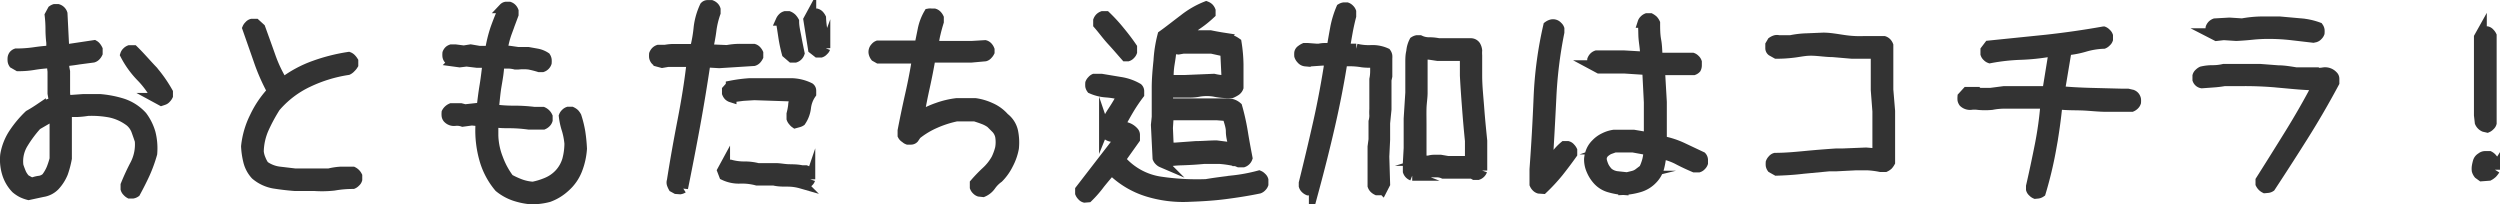 <svg xmlns="http://www.w3.org/2000/svg" viewBox="0 0 182.78 14.94"><defs><style>.cls-1{fill:#333;stroke:#333;stroke-miterlimit:10;stroke-width:0.75px;}</style></defs><title>アセット 17</title><g id="レイヤー_2" data-name="レイヤー 2"><g id="レイヤー_3" data-name="レイヤー 3"><path class="cls-1" d="M2.09,14.25a2.64,2.64,0,0,1-.47-.17,2.35,2.35,0,0,1-.45-.3,2.74,2.74,0,0,1-.65-1.11,3.42,3.42,0,0,1-.13-1.34A4.08,4.08,0,0,1,1,9.77,7.81,7.81,0,0,1,2.13,8.42c.29-.16.57-.34.85-.53a2.42,2.42,0,0,1,.93-.37l0-.35-.06-.34V5.23l-.07-.62H3.69a10.84,10.84,0,0,0-1.16.12,6.47,6.47,0,0,1-1.2.1L1,4.64a.44.44,0,0,1-.07-.19,1.27,1.27,0,0,1,0-.22A.41.41,0,0,1,1,4.05a.41.41,0,0,1,.18-.13,9.15,9.15,0,0,0,1.3-.09c.42-.06.84-.11,1.28-.13V3.12a8.43,8.43,0,0,1-.06-1,8.72,8.72,0,0,0-.06-1L3.84.75A.6.6,0,0,1,4,.67h.22A.51.51,0,0,1,4.56,1l.13,2.61h.19l2-.3A.46.46,0,0,1,7,3.41a1,1,0,0,1,.13.2v.28A.72.72,0,0,1,7,4.08a.44.44,0,0,1-.19.12l-1.06.14c-.35.06-.71.1-1.06.14v.44l.06.31v1.6l.06.5H5l1.12-.08c.38,0,.76,0,1.16,0a7.6,7.6,0,0,1,1.67.32,3.34,3.34,0,0,1,1.44.93A3.81,3.81,0,0,1,11,9.73a4.58,4.58,0,0,1,.12,1.5,10.47,10.47,0,0,1-.53,1.46c-.21.46-.44.91-.69,1.37a.52.52,0,0,1-.19.08l-.23,0A.64.64,0,0,1,9.31,14a.44.44,0,0,1-.12-.19v-.28A16.51,16.51,0,0,1,9.9,12a3.19,3.19,0,0,0,.33-1.71c-.08-.25-.17-.5-.26-.75a1.58,1.58,0,0,0-.47-.66,3.63,3.63,0,0,0-1.44-.66,7.37,7.37,0,0,0-1.65-.12,6.48,6.48,0,0,1-.77.08l-.76,0v1.94l0,0v1.46a6.85,6.85,0,0,1-.28,1.06,3.11,3.11,0,0,1-.6.94,1.55,1.55,0,0,1-.89.45ZM3.38,13a3,3,0,0,0,.39-.67A5.79,5.79,0,0,0,4,11.62V10.2l0,0V8.45H3.88l-1.19.69a8.77,8.77,0,0,0-1,1.34,2.48,2.48,0,0,0-.35,1.64c.06.19.13.37.2.54a1.69,1.69,0,0,0,.31.46l.27.15a.6.6,0,0,0,.3.07,2.11,2.11,0,0,1,.51-.12A1,1,0,0,0,3.38,13ZM11.8,7.36l-.35-.19A6.57,6.57,0,0,0,10.3,5.59,6.75,6.75,0,0,1,9.16,4a.44.44,0,0,1,.12-.19.54.54,0,0,1,.19-.13h.3c.47.46.93,1,1.37,1.46a9.74,9.74,0,0,1,1.13,1.61V7a.68.68,0,0,1-.13.18.38.38,0,0,1-.19.13Z"/><path class="cls-1" d="M23,13.59l0,0H21.56q-.78-.06-1.53-.18a2.82,2.82,0,0,1-1.34-.63,2.27,2.27,0,0,1-.52-.95A5.61,5.61,0,0,1,18,10.7a6.27,6.27,0,0,1,.63-2.15,7.27,7.27,0,0,1,1.28-1.88,14.35,14.35,0,0,1-1-2.27l-.82-2.34a.51.51,0,0,1,.13-.18.38.38,0,0,1,.19-.13h.28l.34.31c.25.69.5,1.38.74,2.06a9.77,9.77,0,0,0,.92,1.93A8.52,8.52,0,0,1,23,4.8a13.17,13.17,0,0,1,2.49-.63.5.5,0,0,1,.19.13,1.1,1.1,0,0,1,.14.18v.25a1,1,0,0,1-.18.22.65.65,0,0,1-.21.16A10.4,10.4,0,0,0,22.53,6a7.11,7.11,0,0,0-2.4,1.83,12.66,12.66,0,0,0-.83,1.53,4.38,4.38,0,0,0-.39,1.72,1.86,1.86,0,0,0,.14.55,2.27,2.27,0,0,0,.26.49,2.4,2.4,0,0,0,1.07.43l1.18.14H23l1.06,0a4.58,4.58,0,0,1,.85-.13c.29,0,.58,0,.89,0a.7.7,0,0,1,.31.31v.25a.38.38,0,0,1-.13.19.51.51,0,0,1-.18.13q-.7,0-1.38.12A8,8,0,0,1,23,13.59Z"/><path class="cls-1" d="M38.78,14.56a5.23,5.23,0,0,1-1.2-.26,3.62,3.62,0,0,1-1.08-.61,5.44,5.44,0,0,1-1.09-2.07,7.69,7.69,0,0,1-.28-2.35l0-.41-.64-.06-.66.09a1.28,1.28,0,0,0-.56-.06.61.61,0,0,1-.53-.19.36.36,0,0,1-.08-.19,1.27,1.27,0,0,1,0-.22A.7.7,0,0,1,33,7.92h.69L34,8,35,7.89l.22,0c.06-.56.13-1.11.22-1.65s.15-1.1.22-1.66h-.57l-.23,0-.75-.09-.5.06-.44-.06a.63.63,0,0,1-.37-.19.39.39,0,0,1-.08-.19,1.27,1.27,0,0,1,0-.22.5.5,0,0,1,.13-.19A.55.55,0,0,1,33,3.62h.29l.62.08.5-.08.64.11.56,0,.22,0a10.09,10.09,0,0,1,.39-1.62c.18-.51.38-1,.61-1.52A.3.3,0,0,1,37,.5h.23a.5.5,0,0,1,.19.12.59.59,0,0,1,.12.19v.25c-.16.44-.33.87-.48,1.3a6.1,6.1,0,0,0-.33,1.37,2.21,2.21,0,0,1,.58,0l.55.08.75,0,.67.12a1.71,1.71,0,0,1,.61.25.49.49,0,0,1,.07.19,1.38,1.38,0,0,1,0,.22.51.51,0,0,1-.31.31l-.22,0a6.87,6.87,0,0,0-.75-.19,3.57,3.57,0,0,0-.81,0l-.19,0a2.31,2.31,0,0,0-.47-.07l-.5,0-.22,0c0,.56-.11,1.12-.2,1.66S36.16,7.42,36.09,8a10.36,10.36,0,0,0,1.49.1,11.88,11.88,0,0,1,1.48.09l.63,0a.7.7,0,0,1,.34.34v.25a.44.44,0,0,1-.12.19.64.64,0,0,1-.19.13l-1.06,0A10.85,10.85,0,0,0,37.36,9c-.45,0-.88,0-1.3-.08l0,1a5,5,0,0,0,.35,1.68,5.81,5.81,0,0,0,.81,1.49,6.22,6.22,0,0,0,.83.38,3.26,3.26,0,0,0,.92.19A5.15,5.15,0,0,0,40,13.34a2.63,2.63,0,0,0,.92-.65,2.58,2.58,0,0,0,.56-1,4.7,4.7,0,0,0,.16-1.2,5.19,5.19,0,0,0-.19-1,5,5,0,0,1-.22-1,.5.5,0,0,1,.13-.19.47.47,0,0,1,.18-.12h.25a.85.85,0,0,1,.21.14,1.15,1.15,0,0,1,.14.2,7.89,7.89,0,0,1,.28,1.14,11.53,11.53,0,0,1,.12,1.21,5.16,5.16,0,0,1-.34,1.53,3.28,3.28,0,0,1-.91,1.29,3.54,3.54,0,0,1-1.17.71A4.69,4.69,0,0,1,38.78,14.56Z"/><path class="cls-1" d="M49.45,13.81l-.22-.12a1.47,1.47,0,0,1-.1-.22.36.36,0,0,1,0-.25c.23-1.47.49-2.92.77-4.36s.52-2.89.68-4.34l-1.76,0-.41.07-.26-.07a.38.38,0,0,1-.24-.15.52.52,0,0,1-.08-.19,1.41,1.41,0,0,1,0-.22.59.59,0,0,1,.12-.19.5.5,0,0,1,.19-.12h.37l.13,0a3.39,3.39,0,0,1,.64-.06h.69l.84,0A9.94,9.94,0,0,0,51.09,2,5,5,0,0,1,51.53.47a.28.28,0,0,1,.2-.09H52a.59.59,0,0,1,.19.12.44.44,0,0,1,.12.19V.94A6.11,6.11,0,0,0,52,2.25c-.06.46-.15.91-.25,1.36l1.41.06a5,5,0,0,1,.95-.09l1,0a.44.44,0,0,1,.19.12.72.72,0,0,1,.13.19v.25a.92.92,0,0,1-.13.19.44.44,0,0,1-.19.12l-2.53.16-1-.06c-.23,1.54-.48,3.07-.76,4.6s-.58,3.07-.89,4.6a.56.56,0,0,1-.2.08Zm9.13-.4a3.58,3.58,0,0,0-1-.14c-.35,0-.68,0-1-.08H55.34a4.15,4.15,0,0,0-1.23-.14,2.51,2.51,0,0,1-1.17-.24l-.13-.34.19-.35a.49.49,0,0,1,.19-.07l.22,0a3.85,3.85,0,0,0,1,.13,3.83,3.83,0,0,1,1,.12h1.29c.31,0,.62.07.94.08s.63,0,1,.08l.28,0a.47.47,0,0,1,.18.12.43.43,0,0,1,.13.19v.34a.43.43,0,0,1-.13.19.68.68,0,0,1-.18.13ZM58.14,9A.59.59,0,0,1,58,8.86a.5.5,0,0,1-.12-.19V8.33A5.1,5.1,0,0,0,58,7.7c0-.2.1-.42.14-.65l-3-.1L54.33,7l-.86.11A.5.5,0,0,1,53.28,7a.59.59,0,0,1-.12-.19V6.58l.28-.31a10.78,10.78,0,0,1,1.39-.18c.47,0,1,0,1.45,0l1.52,0a3.17,3.17,0,0,1,1.4.33.26.26,0,0,1,.1.2v.24a2.22,2.22,0,0,0-.38,1,2.21,2.21,0,0,1-.37,1,.6.6,0,0,1-.19.08ZM57.89,4.2l-.36-.31a10.88,10.88,0,0,1-.25-1.19c-.06-.4-.12-.8-.19-1.2a.64.64,0,0,1,.13-.19.44.44,0,0,1,.19-.12h.25a.76.76,0,0,1,.23.15,1.12,1.12,0,0,1,.16.22c0,.4.1.79.17,1.17s.15.78.23,1.16a.51.51,0,0,1-.31.31Zm1.88-.37-.32-.25-.34-2.14.19-.35A.45.45,0,0,1,59.48,1l.22,0a.44.44,0,0,1,.19.12.92.92,0,0,1,.13.19,6.62,6.62,0,0,0,.14,1.1c.07.35.13.72.17,1.11a.41.41,0,0,1-.13.18.41.41,0,0,1-.18.13Z"/><path class="cls-1" d="M71.59,14a.47.47,0,0,1-.18-.12.5.5,0,0,1-.13-.19v-.28a11.1,11.1,0,0,1,.83-.86,3.7,3.7,0,0,0,.73-.92,4,4,0,0,0,.29-.8,2.56,2.56,0,0,0,0-.88,1.22,1.22,0,0,0-.28-.54L72.44,9a2.22,2.22,0,0,0-.55-.29c-.2-.08-.4-.14-.61-.21H69.94A7.64,7.64,0,0,0,68.38,9,6.06,6.06,0,0,0,67,9.83l-.19.28a.28.28,0,0,1-.2.09h-.24a.47.47,0,0,1-.18-.12A.43.43,0,0,1,66,9.89V9.55c.17-.88.35-1.75.55-2.63s.37-1.76.51-2.65H65.55l-1,0-.32,0L64,4.14a.65.65,0,0,1-.11-.22.42.42,0,0,1,0-.25A.43.43,0,0,1,64,3.48a.44.44,0,0,1,.18-.14l1.32,0,0,0h1.73l.24-1.18A3.79,3.79,0,0,1,67.91,1,.48.48,0,0,1,68.09,1h.22a.44.44,0,0,1,.19.12.72.72,0,0,1,.13.19v.28c-.09.29-.17.58-.24.88a5.28,5.28,0,0,0-.14.9h.84l0,0h1.93l1-.06a.44.44,0,0,1,.19.12.67.67,0,0,1,.13.21V3.8a.68.68,0,0,1-.13.18.38.38,0,0,1-.19.13l-1,.09H69.13l-1.1,0c-.12.71-.26,1.43-.42,2.15s-.3,1.43-.42,2.14h.06a6.67,6.67,0,0,1,1.3-.61,6.41,6.41,0,0,1,1.39-.33h1.37a4,4,0,0,1,1.11.33,2.82,2.82,0,0,1,1,.73,1.72,1.72,0,0,1,.64,1,4.05,4.05,0,0,1,.06,1.22A4.06,4.06,0,0,1,73.71,12,3.79,3.79,0,0,1,73,13a2.39,2.39,0,0,0-.55.55,1.34,1.34,0,0,1-.58.48Z"/><path class="cls-1" d="M79.3,14.44a.38.38,0,0,1-.19-.13.59.59,0,0,1-.13-.19v-.24l1.69-2.19.58-.75.59-.77v-.09a3.17,3.17,0,0,0-.51-.08.69.69,0,0,1-.44-.2l-.16-.47a6.69,6.69,0,0,1,.64-1.21q.38-.57.69-1.17a6.5,6.5,0,0,0-1.17-.2,3.18,3.18,0,0,1-1.09-.27.48.48,0,0,1-.08-.18,1.5,1.5,0,0,1,0-.22.54.54,0,0,1,.13-.19A.44.44,0,0,1,80,5.77h.53L81.91,6a3.62,3.62,0,0,1,1.28.45.3.3,0,0,1,.09.21v.23A12,12,0,0,0,82.53,8c-.23.39-.45.78-.65,1.17a5.52,5.52,0,0,1,.54.16,1.11,1.11,0,0,1,.46.31.32.32,0,0,1,.09.24v.29l-1.06,1.49a4.74,4.74,0,0,0,2.89,1.62,18.17,18.17,0,0,0,3.39.19c.64-.11,1.29-.19,1.94-.27a12.49,12.49,0,0,0,1.92-.36.51.51,0,0,1,.18.13.38.38,0,0,1,.13.19v.31a.5.5,0,0,1-.13.19.47.47,0,0,1-.18.12c-.82.17-1.65.3-2.51.41s-1.72.16-2.57.19A8.83,8.83,0,0,1,83.89,14a6.39,6.39,0,0,1-2.62-1.58c-.3.33-.58.67-.85,1a8.12,8.12,0,0,1-.87,1Zm3-10.33c-.31-.35-.63-.73-1-1.13s-.65-.8-1-1.2V1.5a.59.59,0,0,1,.12-.19.59.59,0,0,1,.19-.12h.25a11.82,11.82,0,0,1,1,1.09c.33.4.63.79.9,1.19V3.8a.47.47,0,0,1-.12.18.43.43,0,0,1-.19.13Zm2.66,7.77a.59.59,0,0,1-.19-.13.54.54,0,0,1-.13-.19l-.12-2.42.06-.59V7l0-.57c0-.66.06-1.32.13-2A9.43,9.43,0,0,1,85,2.59c.52-.37,1-.76,1.55-1.17A6.43,6.43,0,0,1,88.19.47a.59.59,0,0,1,.19.12.59.59,0,0,1,.12.19V1c-.29.27-.61.54-1,.8l-1,.73v.06h2q.48.1,1,.18a2.09,2.09,0,0,1,.9.36,10.84,10.84,0,0,1,.14,1.62c0,.55,0,1.1,0,1.64a.5.5,0,0,1-.2.25,2.19,2.19,0,0,1-.3.16l-.28,0a5,5,0,0,1-1-.11,3.38,3.38,0,0,0-1.06,0,3.51,3.51,0,0,1-.74.07c-.26,0-.51,0-.76,0l-.75,0-.06,0V7l0,.57h1.75l0,0H89c.25,0,.51,0,.77,0a1,1,0,0,1,.68.25,16.31,16.31,0,0,1,.41,1.84c.1.63.22,1.26.34,1.89a.51.51,0,0,1-.31.31h-.31l-.22-.09-.09,0a7.88,7.88,0,0,0-1.1-.16l-1.14,0c-.52.05-1,.08-1.59.1A8.76,8.76,0,0,0,84.91,11.88ZM90.2,10.8v-.07C90.12,10.36,90,10,90,9.61s-.16-.75-.25-1.13L89,8.42H87.22l0,0H85.44l-.06.94.06,1.44h.5l1.5-.11c.5,0,1-.05,1.5-.05Zm-.51-4.91V5.83l-.1-2.06-1-.22H86.5l-.34.06-.53-.06c0,.39-.07.78-.13,1.15a5.57,5.57,0,0,0-.06,1.16l1.15,0,2.16-.09a3.54,3.54,0,0,0,.45.08Z"/><path class="cls-1" d="M95.64,13.91a.64.64,0,0,1-.19-.13.44.44,0,0,1-.12-.19l0-.21c.37-1.49.73-3,1.06-4.47s.61-3,.84-4.49h-.53l-.87.06-.38,0a.44.44,0,0,1-.31-.17A.6.6,0,0,1,95,4.08a1.48,1.48,0,0,1,0-.22.31.31,0,0,1,.14-.2,1.09,1.09,0,0,1,.23-.14h.25l.78.06a1.78,1.78,0,0,1,.47-.06h.5c.08-.49.17-1,.26-1.49A7,7,0,0,1,98.06.62a.56.56,0,0,1,.19-.07l.22,0a.5.5,0,0,1,.19.13.47.47,0,0,1,.12.18v.32c-.1.39-.19.79-.26,1.18s-.14.8-.21,1.21h.32l.53,0a4,4,0,0,0,1.11.1,2.41,2.41,0,0,1,1.07.21.46.46,0,0,1,.08.19,1.25,1.25,0,0,1,0,.21l0,.1,0,1.19-.06.28V8l-.1,1V10.2l-.06,1.25.06,2-.19.37a.48.48,0,0,1-.18.08l-.22,0a.72.72,0,0,1-.19-.13.5.5,0,0,1-.12-.19l0-.22,0-.56,0,0V11.48l0-.75.07-.53V8.89a1.68,1.68,0,0,0,.06-.45,3.44,3.44,0,0,1,0-.46V5.8a2.93,2.93,0,0,0,.06-.61V4.55a4.11,4.11,0,0,1-.94,0,5.46,5.46,0,0,0-.93-.08l-.53,0c-.25,1.59-.56,3.16-.92,4.73s-.75,3.11-1.16,4.63a.6.6,0,0,1-.19.08Zm7.61-1.07a.59.59,0,0,1-.19-.12.5.5,0,0,1-.12-.19l0-.62.06-1.08V9.14l0-.47.12-1.9V4.58c0-.27,0-.54.07-.81a1.91,1.91,0,0,1,.21-.74.6.6,0,0,1,.19-.08h.22a1.53,1.53,0,0,0,.67.15,3.35,3.35,0,0,1,.71.07h2l.38,0a.42.42,0,0,1,.31.18.85.85,0,0,1,.11.34,2.58,2.58,0,0,0,0,.36V5.52c0,.79.09,1.58.15,2.39s.14,1.6.22,2.39v1.61l0,.56a.51.51,0,0,1-.31.31h-.25l-.16-.09h-1.9l-.21,0a1.21,1.21,0,0,0-.48-.1h-.52l-.68.08A4.54,4.54,0,0,0,103.25,12.84Zm4.23-1.06V10.3c-.08-.79-.15-1.59-.21-2.38s-.12-1.59-.16-2.4V4.08h-2L104.58,4A2.21,2.21,0,0,0,104,4l0,.6V6.77c0,.37-.07.76-.08,1.15s0,.79,0,1.19l0,0v1.69l0,.95h.54a1.33,1.33,0,0,1,.42-.06h.45l.52.09,0,0Z"/><path class="cls-1" d="M112.52,13.78a.44.44,0,0,1-.19-.12.64.64,0,0,1-.13-.19l0-1.09c.13-1.77.23-3.52.3-5.27a28.52,28.52,0,0,1,.7-5.2.76.76,0,0,1,.22-.11.43.43,0,0,1,.25,0,.41.41,0,0,1,.2.13.41.41,0,0,1,.13.18v.25a31.54,31.54,0,0,0-.59,4.83q-.12,2.45-.27,4.86h.06c.19-.23.37-.46.56-.71a3.76,3.76,0,0,1,.61-.65h.25a.38.38,0,0,1,.19.13.68.68,0,0,1,.13.18v.25c-.32.45-.65.89-1,1.33a13.26,13.26,0,0,1-1.13,1.22Zm6.17.1a4.93,4.93,0,0,1-1-.18,1.81,1.81,0,0,1-.88-.54,2.51,2.51,0,0,1-.45-.71,1.93,1.93,0,0,1-.17-.83,2,2,0,0,1,.15-.6,1.61,1.61,0,0,1,.35-.5,2,2,0,0,1,.61-.44,2.29,2.29,0,0,1,.7-.22h1.44l1.12.19V7.48l-.12-2.37L118.75,5h-1.84l-.41-.22a.6.6,0,0,1-.08-.19,1.48,1.48,0,0,1,0-.22.59.59,0,0,1,.12-.19.5.5,0,0,1,.19-.12H117l0,0h1.72l1.56.09V3.92c0-.38-.08-.76-.11-1.14s0-.75-.07-1.12a.44.44,0,0,1,.12-.19.54.54,0,0,1,.19-.13h.25a1.15,1.15,0,0,1,.2.14.85.85,0,0,1,.14.21c0,.41,0,.84.08,1.27s.07.86.11,1.27l.61,0h1.94a.47.47,0,0,1,.18.12.43.43,0,0,1,.13.19v.25A.5.5,0,0,1,124,5a.47.47,0,0,1-.18.12l-.16,0h-1.78l-.52,0v.09l.13,2.25v2.85a6.26,6.26,0,0,1,1.5.48l1.42.67a.37.37,0,0,1,.09.22v.24a.47.47,0,0,1-.12.18.43.43,0,0,1-.19.13h-.31c-.4-.17-.79-.35-1.17-.55a4.21,4.21,0,0,0-1.25-.43,5.66,5.66,0,0,1-.16,1,1.92,1.92,0,0,1-.47.83,2.16,2.16,0,0,1-1,.61A4.88,4.88,0,0,1,118.69,13.88Zm1.09-1.19.41-.31a3.56,3.56,0,0,0,.25-.67,2.92,2.92,0,0,0,.09-.73l-1.15-.21h-1.32l-.42.15a1.58,1.58,0,0,0-.39.28,1.1,1.1,0,0,0-.14.26.93.93,0,0,0,0,.29,2.38,2.38,0,0,0,.17.47,1.9,1.9,0,0,0,.3.4,1.26,1.26,0,0,0,.64.27l.74.08.45-.11A1.13,1.13,0,0,0,119.78,12.69Z"/><path class="cls-1" d="M129.89,12.47l-.34-.19a.46.46,0,0,1-.08-.19,1.25,1.25,0,0,1,0-.21.57.57,0,0,1,.13-.2.38.38,0,0,1,.19-.13c.75,0,1.49-.07,2.22-.14s1.48-.13,2.23-.18l.47,0,1.72-.07.84.07,0-1.07V8.14l-.12-1.56V3.92h-.82l-.93,0L134,3.8c-.46,0-.95-.08-1.45-.1s-.88.07-1.32.13a10,10,0,0,1-1.35.09l-.34-.19a.26.26,0,0,1-.1-.21V3.28l.13-.22a.9.9,0,0,1,.22-.11.42.42,0,0,1,.25,0l.87,0a6.67,6.67,0,0,1,1.19-.14l1.2-.05c.5,0,1,.1,1.5.17a7.77,7.77,0,0,0,1.53.08l0,0h1.41a.5.5,0,0,1,.19.12.59.59,0,0,1,.12.19l0,.64,0,0v2.6l.13,1.56v2.13l0,0v1.61a1.15,1.15,0,0,1-.14.2.85.85,0,0,1-.21.14l-.34,0a6.45,6.45,0,0,0-.91-.12c-.31,0-.62,0-.93,0l-1.38.07-.53,0-1.9.18C131.18,12.41,130.54,12.45,129.89,12.47Z"/><path class="cls-1" d="M148.81,14.16a.51.51,0,0,1-.18-.13.38.38,0,0,1-.13-.19l0-.22c.23-1,.44-2,.64-3a26.3,26.3,0,0,0,.42-3.05h-3q-.47,0-.93.09a5.08,5.08,0,0,1-1,0,2,2,0,0,0-.55,0,.68.68,0,0,1-.51-.18.48.48,0,0,1-.08-.18,1.5,1.5,0,0,1,0-.22l.32-.35h.56a2.25,2.25,0,0,0,.58.07h.58l1-.13h3.16l.47-2.9h-.25A15.77,15.77,0,0,1,147.7,4a14.64,14.64,0,0,0-2.22.25.47.47,0,0,1-.18-.12.43.43,0,0,1-.13-.19V3.67l.25-.33,4.21-.43q2.09-.23,4.17-.6a.51.51,0,0,1,.18.13.41.41,0,0,1,.13.18v.26a.41.41,0,0,1-.13.18.51.51,0,0,1-.18.13,5.6,5.6,0,0,0-1.36.22,6.85,6.85,0,0,1-1.35.26l-.5,3c.75.07,1.52.11,2.29.13l2.32.06.38,0,.26.06a.4.4,0,0,1,.24.16.46.46,0,0,1,.08.19,1.34,1.34,0,0,1,0,.21.44.44,0,0,1-.12.19.64.64,0,0,1-.19.13h-.38l-.12,0,0,0H154c-.6,0-1.2-.08-1.8-.1s-1.2,0-1.78-.09c-.11,1.1-.26,2.19-.46,3.27a28.3,28.3,0,0,1-.76,3.18.52.52,0,0,1-.19.08Z"/><path class="cls-1" d="M165.59,13.75a.7.7,0,0,1-.31-.31v-.25q1.09-1.72,2.16-3.45c.71-1.15,1.38-2.32,2-3.51-.9,0-1.79-.1-2.69-.18a26.91,26.91,0,0,0-2.69-.13l0,0h-1.42a7.53,7.53,0,0,1-.83.1l-.83.06A.41.41,0,0,1,160.8,6a.41.41,0,0,1-.13-.18V5.55a.38.38,0,0,1,.13-.19.68.68,0,0,1,.18-.13,3.44,3.44,0,0,1,.8-.09,3.44,3.44,0,0,0,.8-.09h1.48l1.19,0,1.31.1c.44,0,.88.08,1.32.15h1.28a2,2,0,0,0,.73,0,.77.77,0,0,1,.67.24.29.29,0,0,1,.1.23v.27q-1.07,2-2.24,3.86T166,13.66a.44.44,0,0,1-.19.07Zm3.54-11-1.63-.19a15,15,0,0,0-1.66-.09,11.46,11.46,0,0,0-1.17.06q-.57.06-1.17.09l-.92-.06-.53.06-.35-.18a.37.37,0,0,1-.07-.19.75.75,0,0,1,0-.22.59.59,0,0,1,.12-.19.59.59,0,0,1,.19-.12L163,1.66l.93.06a8.46,8.46,0,0,1,1.36-.14l1.39,0,1.45.13A4.93,4.93,0,0,1,169.5,2a.46.46,0,0,1,.08.19,1.41,1.41,0,0,1,0,.22.47.47,0,0,1-.12.18.43.43,0,0,1-.19.13Z"/><path class="cls-1" d="M181.44,12.88l-.22-.16a.75.75,0,0,1-.13-.25,1.2,1.2,0,0,1,0-.28,3.21,3.21,0,0,1,.08-.36.5.5,0,0,1,.24-.3.44.44,0,0,1,.29-.11H182a.7.7,0,0,1,.23.2,1.35,1.35,0,0,1,.18.26v.53a1.84,1.84,0,0,1-.19.25,1.19,1.19,0,0,1-.25.18Zm.19-3.61a.62.62,0,0,1-.32-.32l-.06-.53,0,0V6.11l0,0V2.72l.19-.34a.36.36,0,0,1,.19-.08l.21,0a.38.38,0,0,1,.19.13.68.68,0,0,1,.13.18V6l0,0V9a.38.38,0,0,1-.13.19.51.51,0,0,1-.18.13Z"/></g></g></svg>